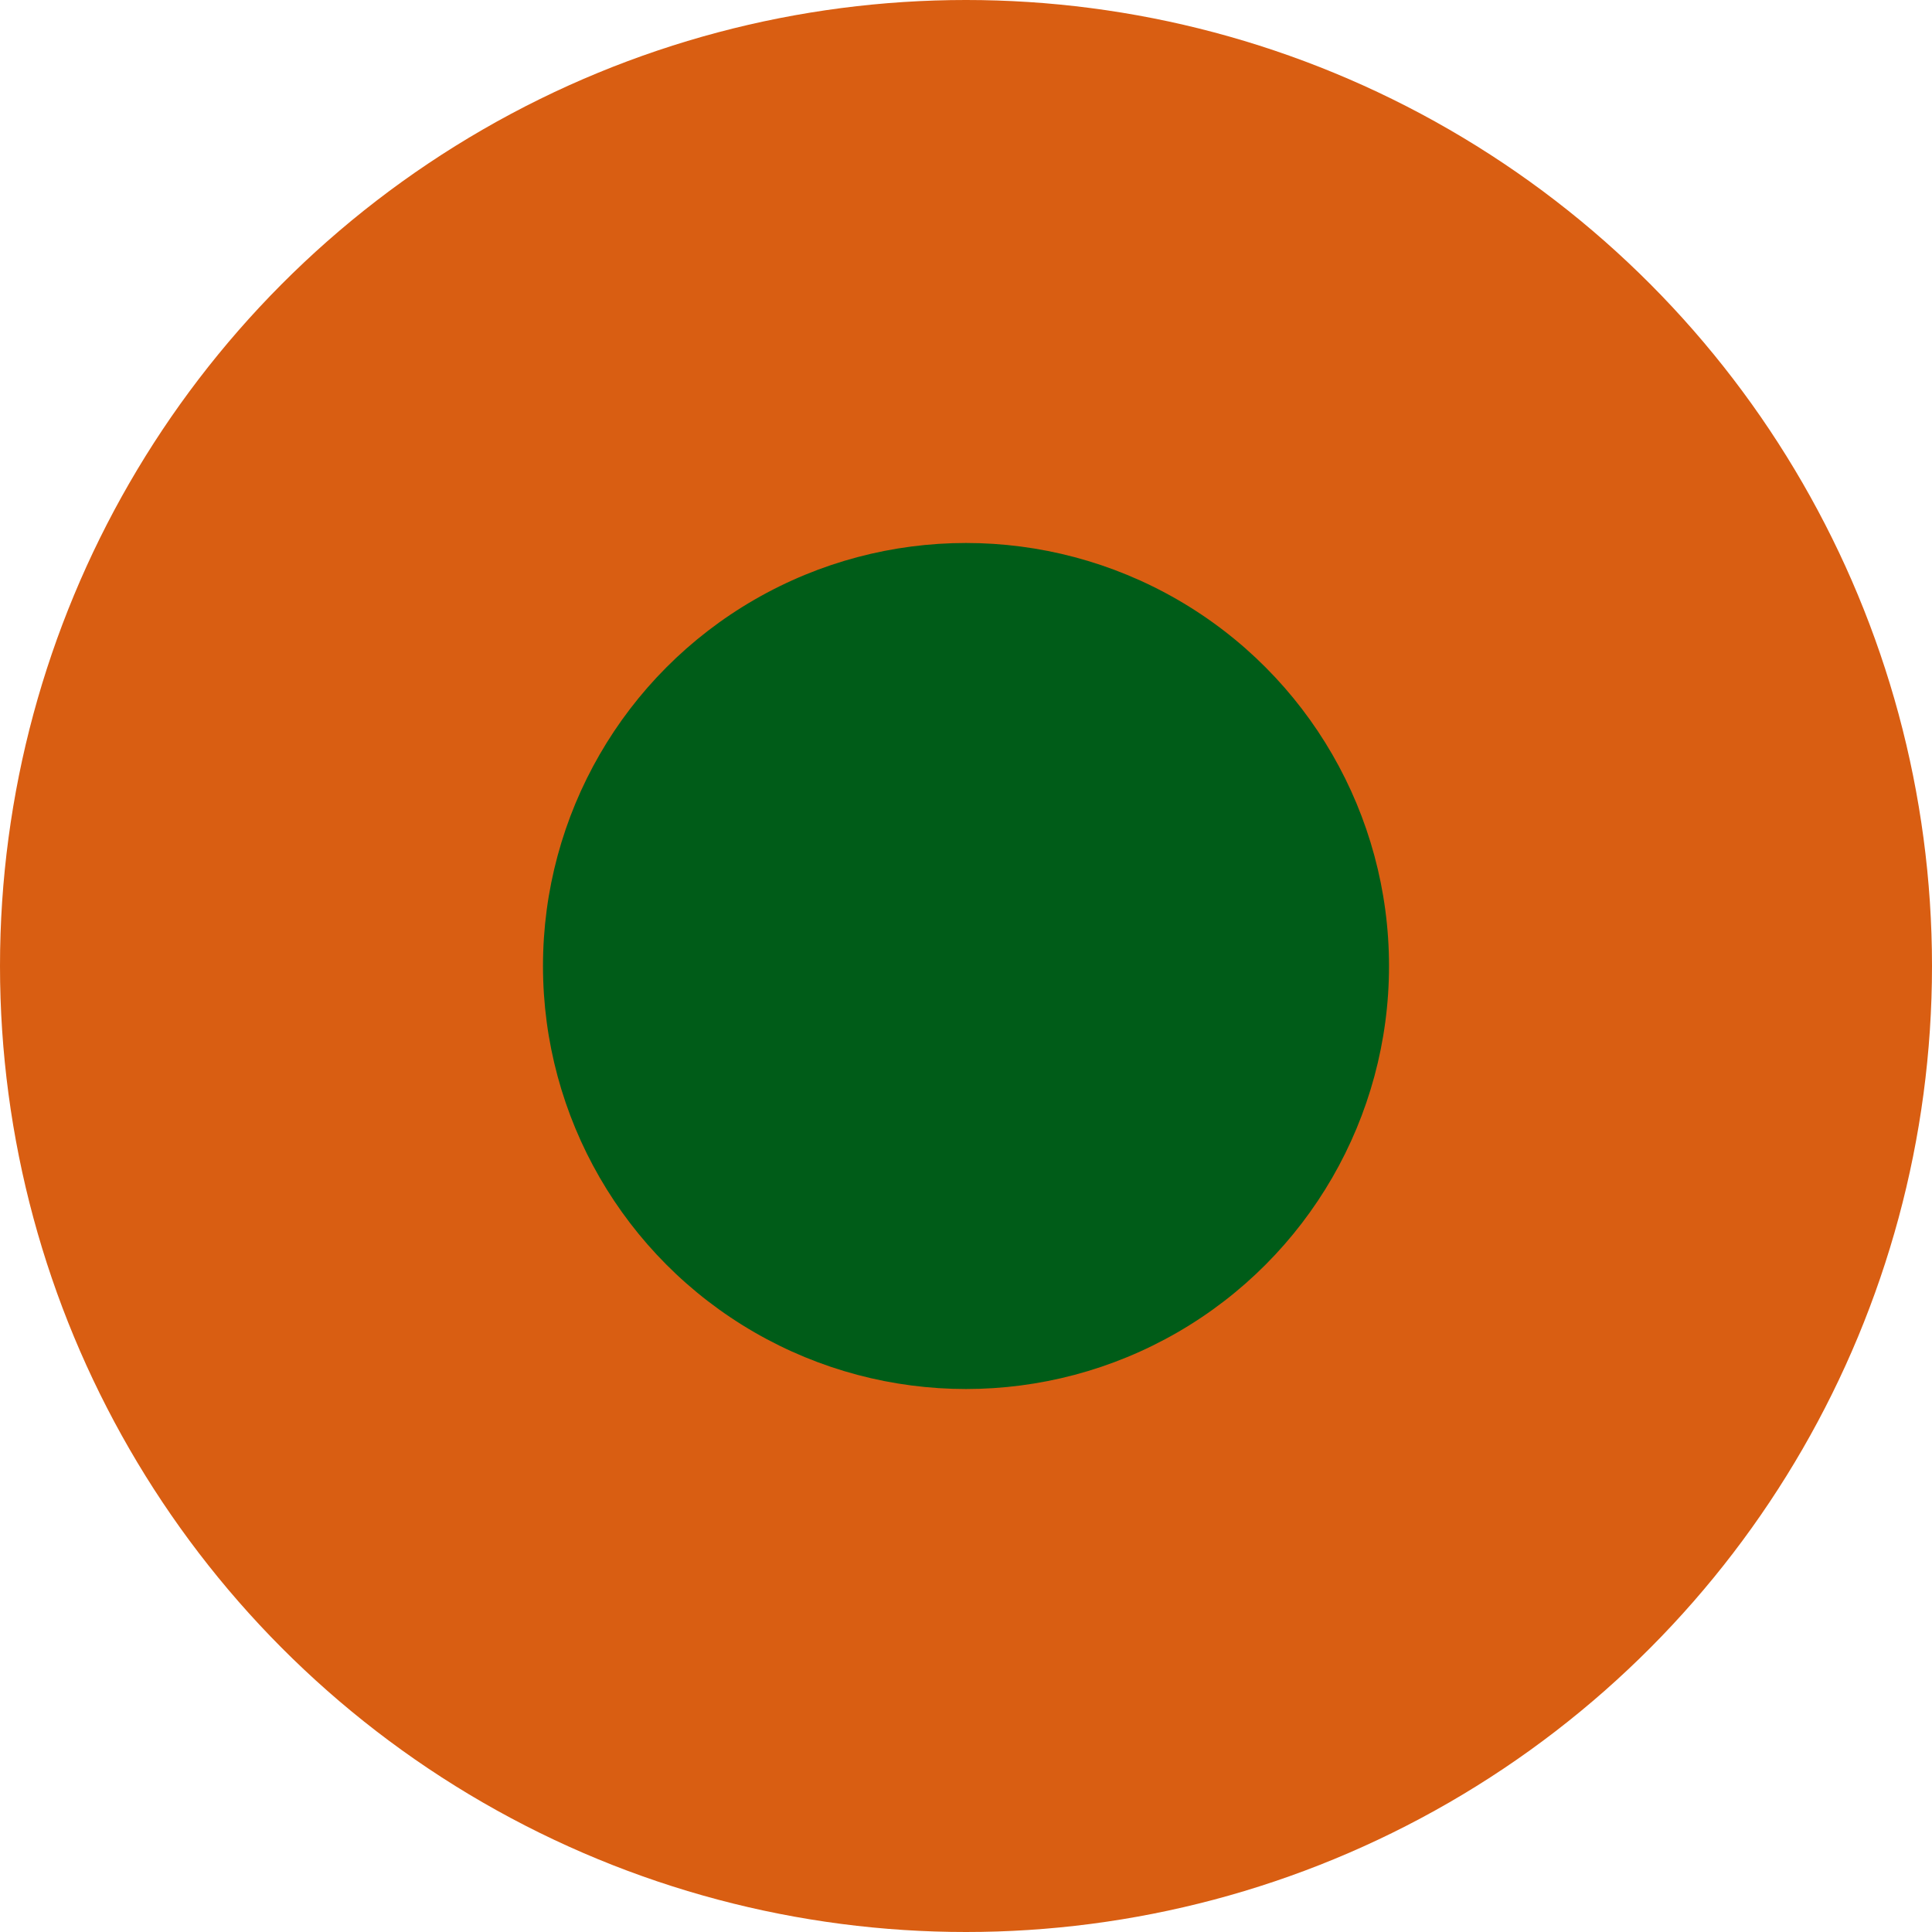 <?xml version="1.0" encoding="UTF-8"?>
<svg id="_レイヤー_2" data-name="レイヤー 2" xmlns="http://www.w3.org/2000/svg" viewBox="0 0 49.28 49.28">
  <defs>
    <style>
      .cls-1 {
        fill: #005c18;
      }

      .cls-1, .cls-2 {
        stroke-width: 0px;
      }

      .cls-2 {
        fill: #d95e12;
      }
    </style>
  </defs>
  <g id="_横スクロール" data-name="横スクロール">
    <g>
      <circle class="cls-2" cx="24.64" cy="24.64" r="24.64"/>
      <circle class="cls-1" cx="24.64" cy="24.64" r="10.79"/>
    </g>
  </g>
</svg>
